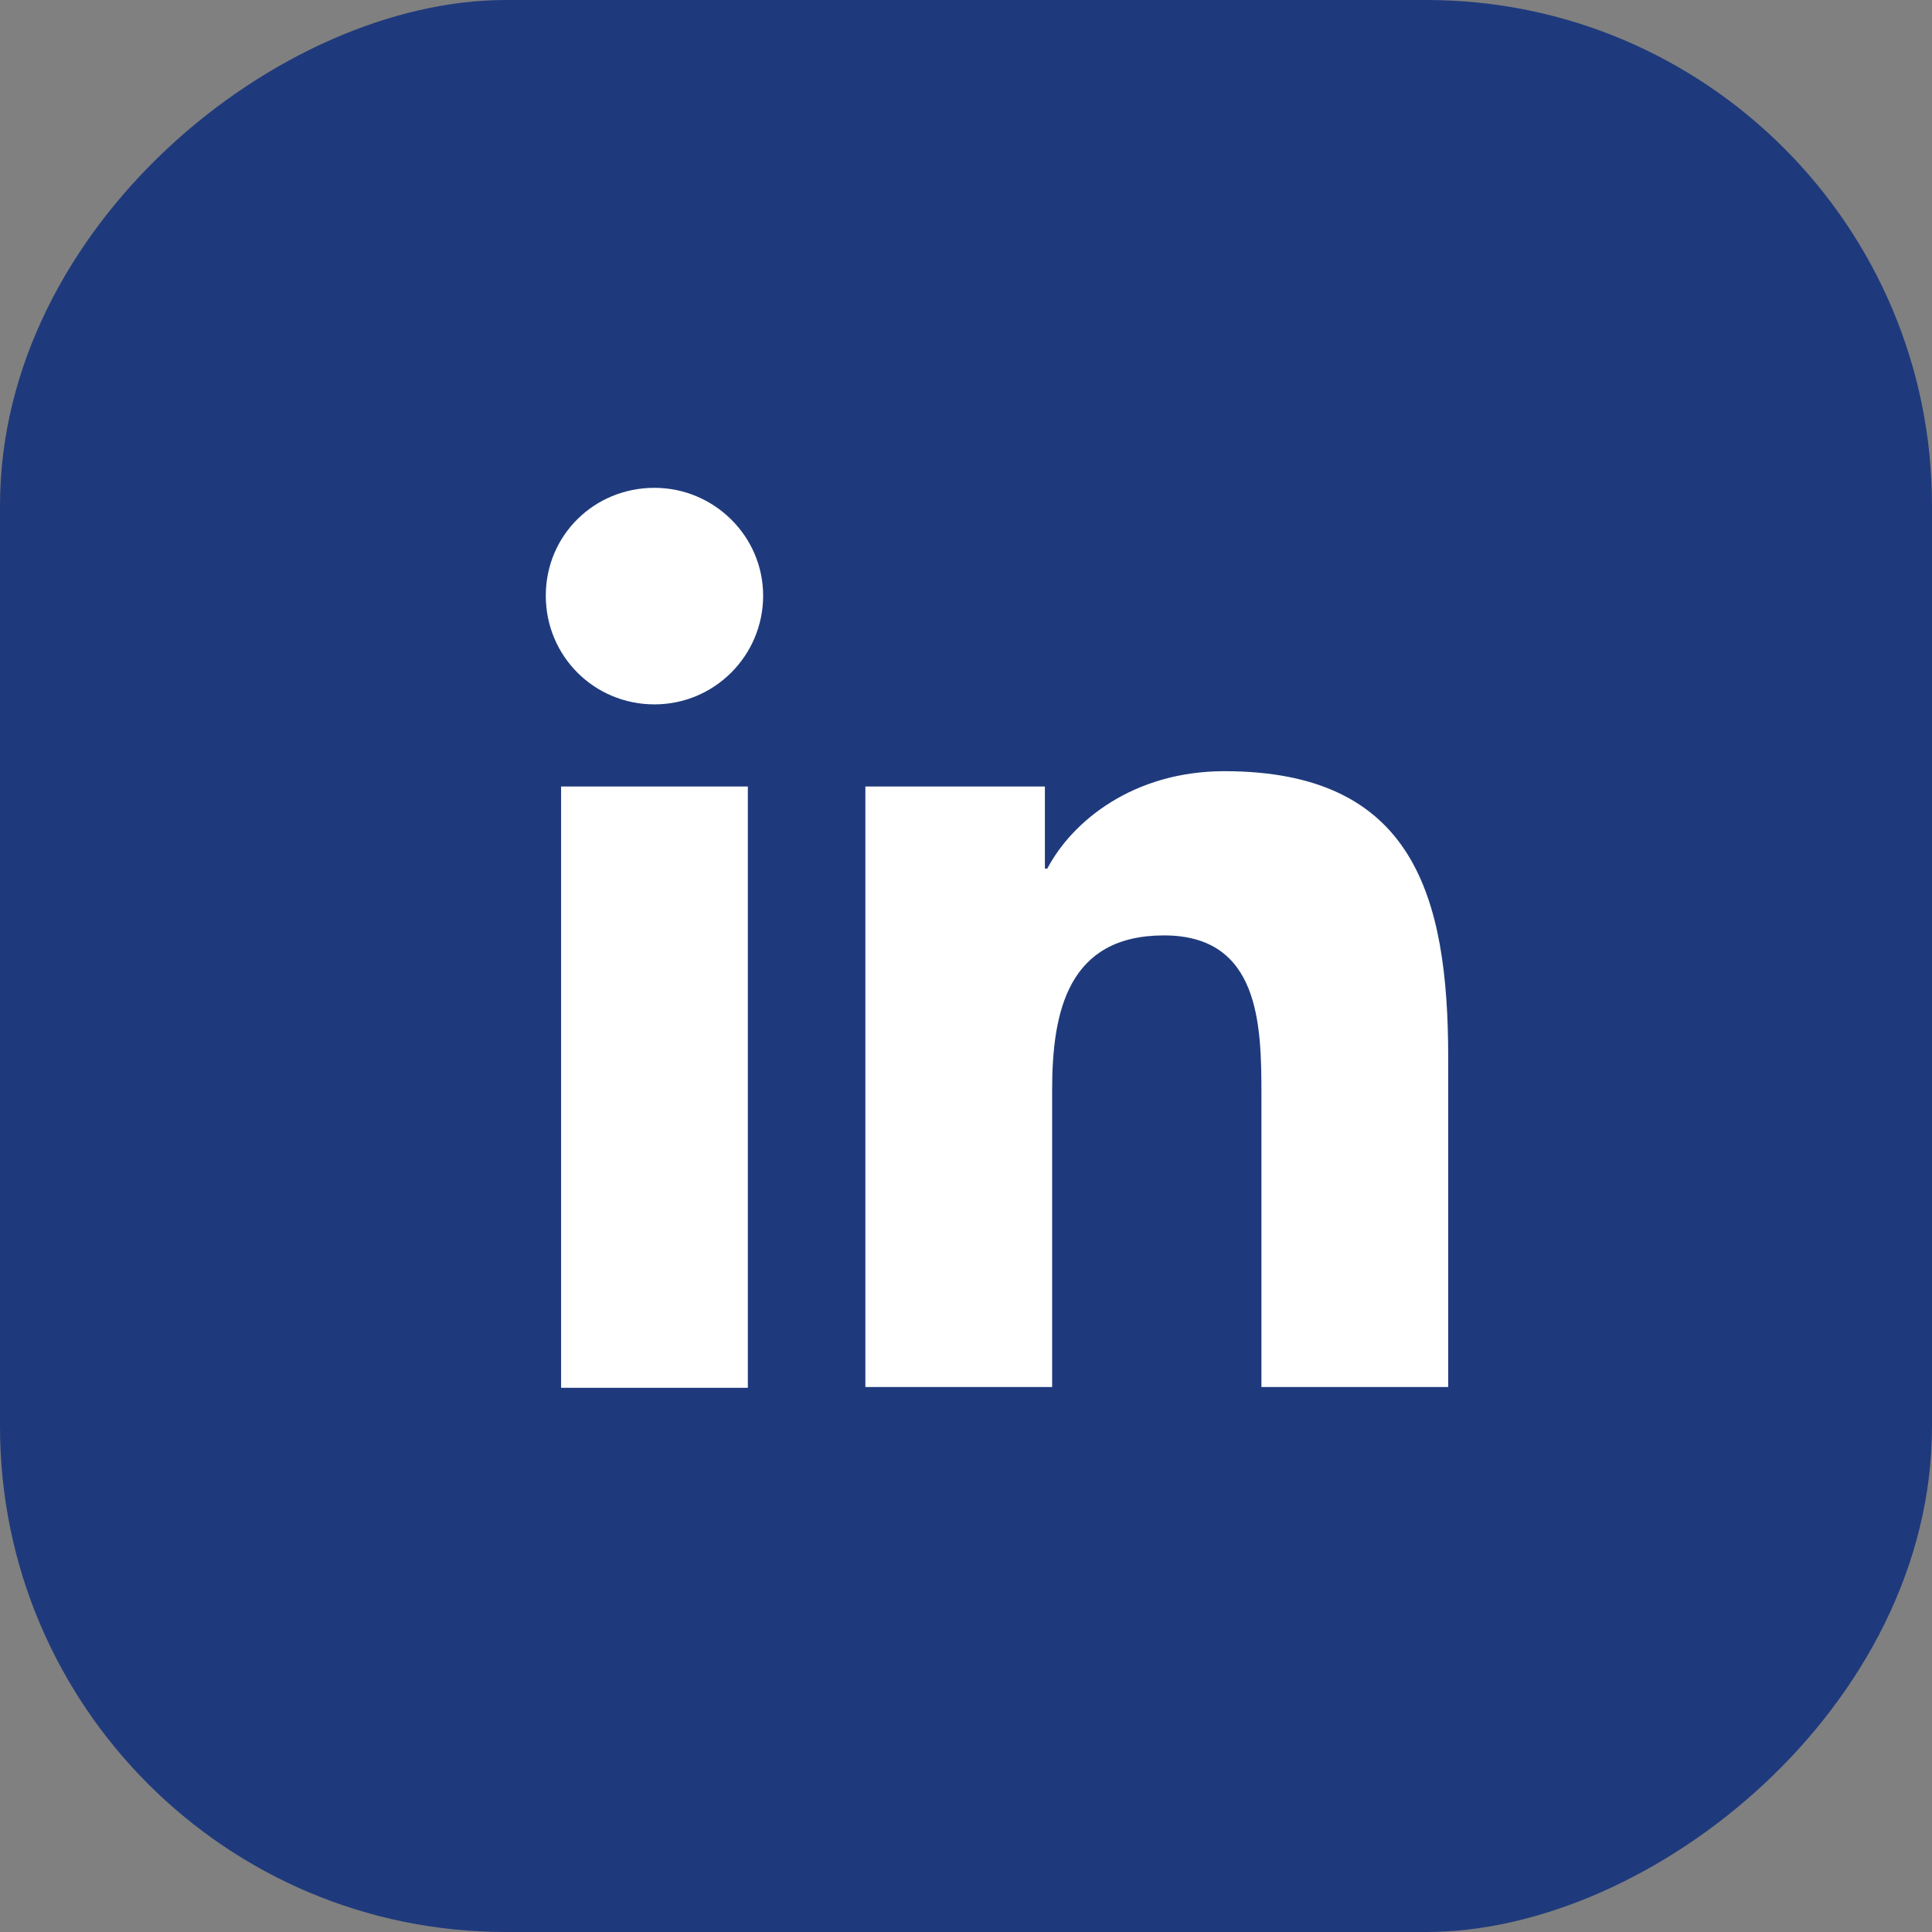 <?xml version="1.0" encoding="UTF-8"?>
<svg id="image" xmlns="http://www.w3.org/2000/svg" width="24" height="24" viewBox="0 0 24 24">
  <rect x="0" y="0" width="24" height="24" fill="#808080" stroke="none"/>
  <defs>
    <style>
      .cls-1 {
        fill: #1f3a7c;
      }

      .cls-2 {
        fill: #fff;
      }
    </style>
  </defs>
  <rect class="cls-1" x="0" y="0" width="24" height="24" rx="6.28" ry="6.28" transform="translate(24 0) rotate(90)"/>
  <path class="cls-2" d="M6.97,9.77h2.32v7.47h-2.32v-7.47ZM8.13,6.06c.74,0,1.35.6,1.35,1.34s-.6,1.35-1.35,1.35-1.35-.6-1.35-1.35.6-1.34,1.35-1.34"/>
  <path class="cls-2" d="M10.75,9.77h2.23v1.02h.03c.31-.59,1.07-1.21,2.2-1.21,2.35,0,2.78,1.55,2.78,3.56v4.09h-2.32v-3.63c0-.87-.02-1.98-1.21-1.98s-1.39.94-1.39,1.92v3.69h-2.32v-7.47Z"/>
</svg>